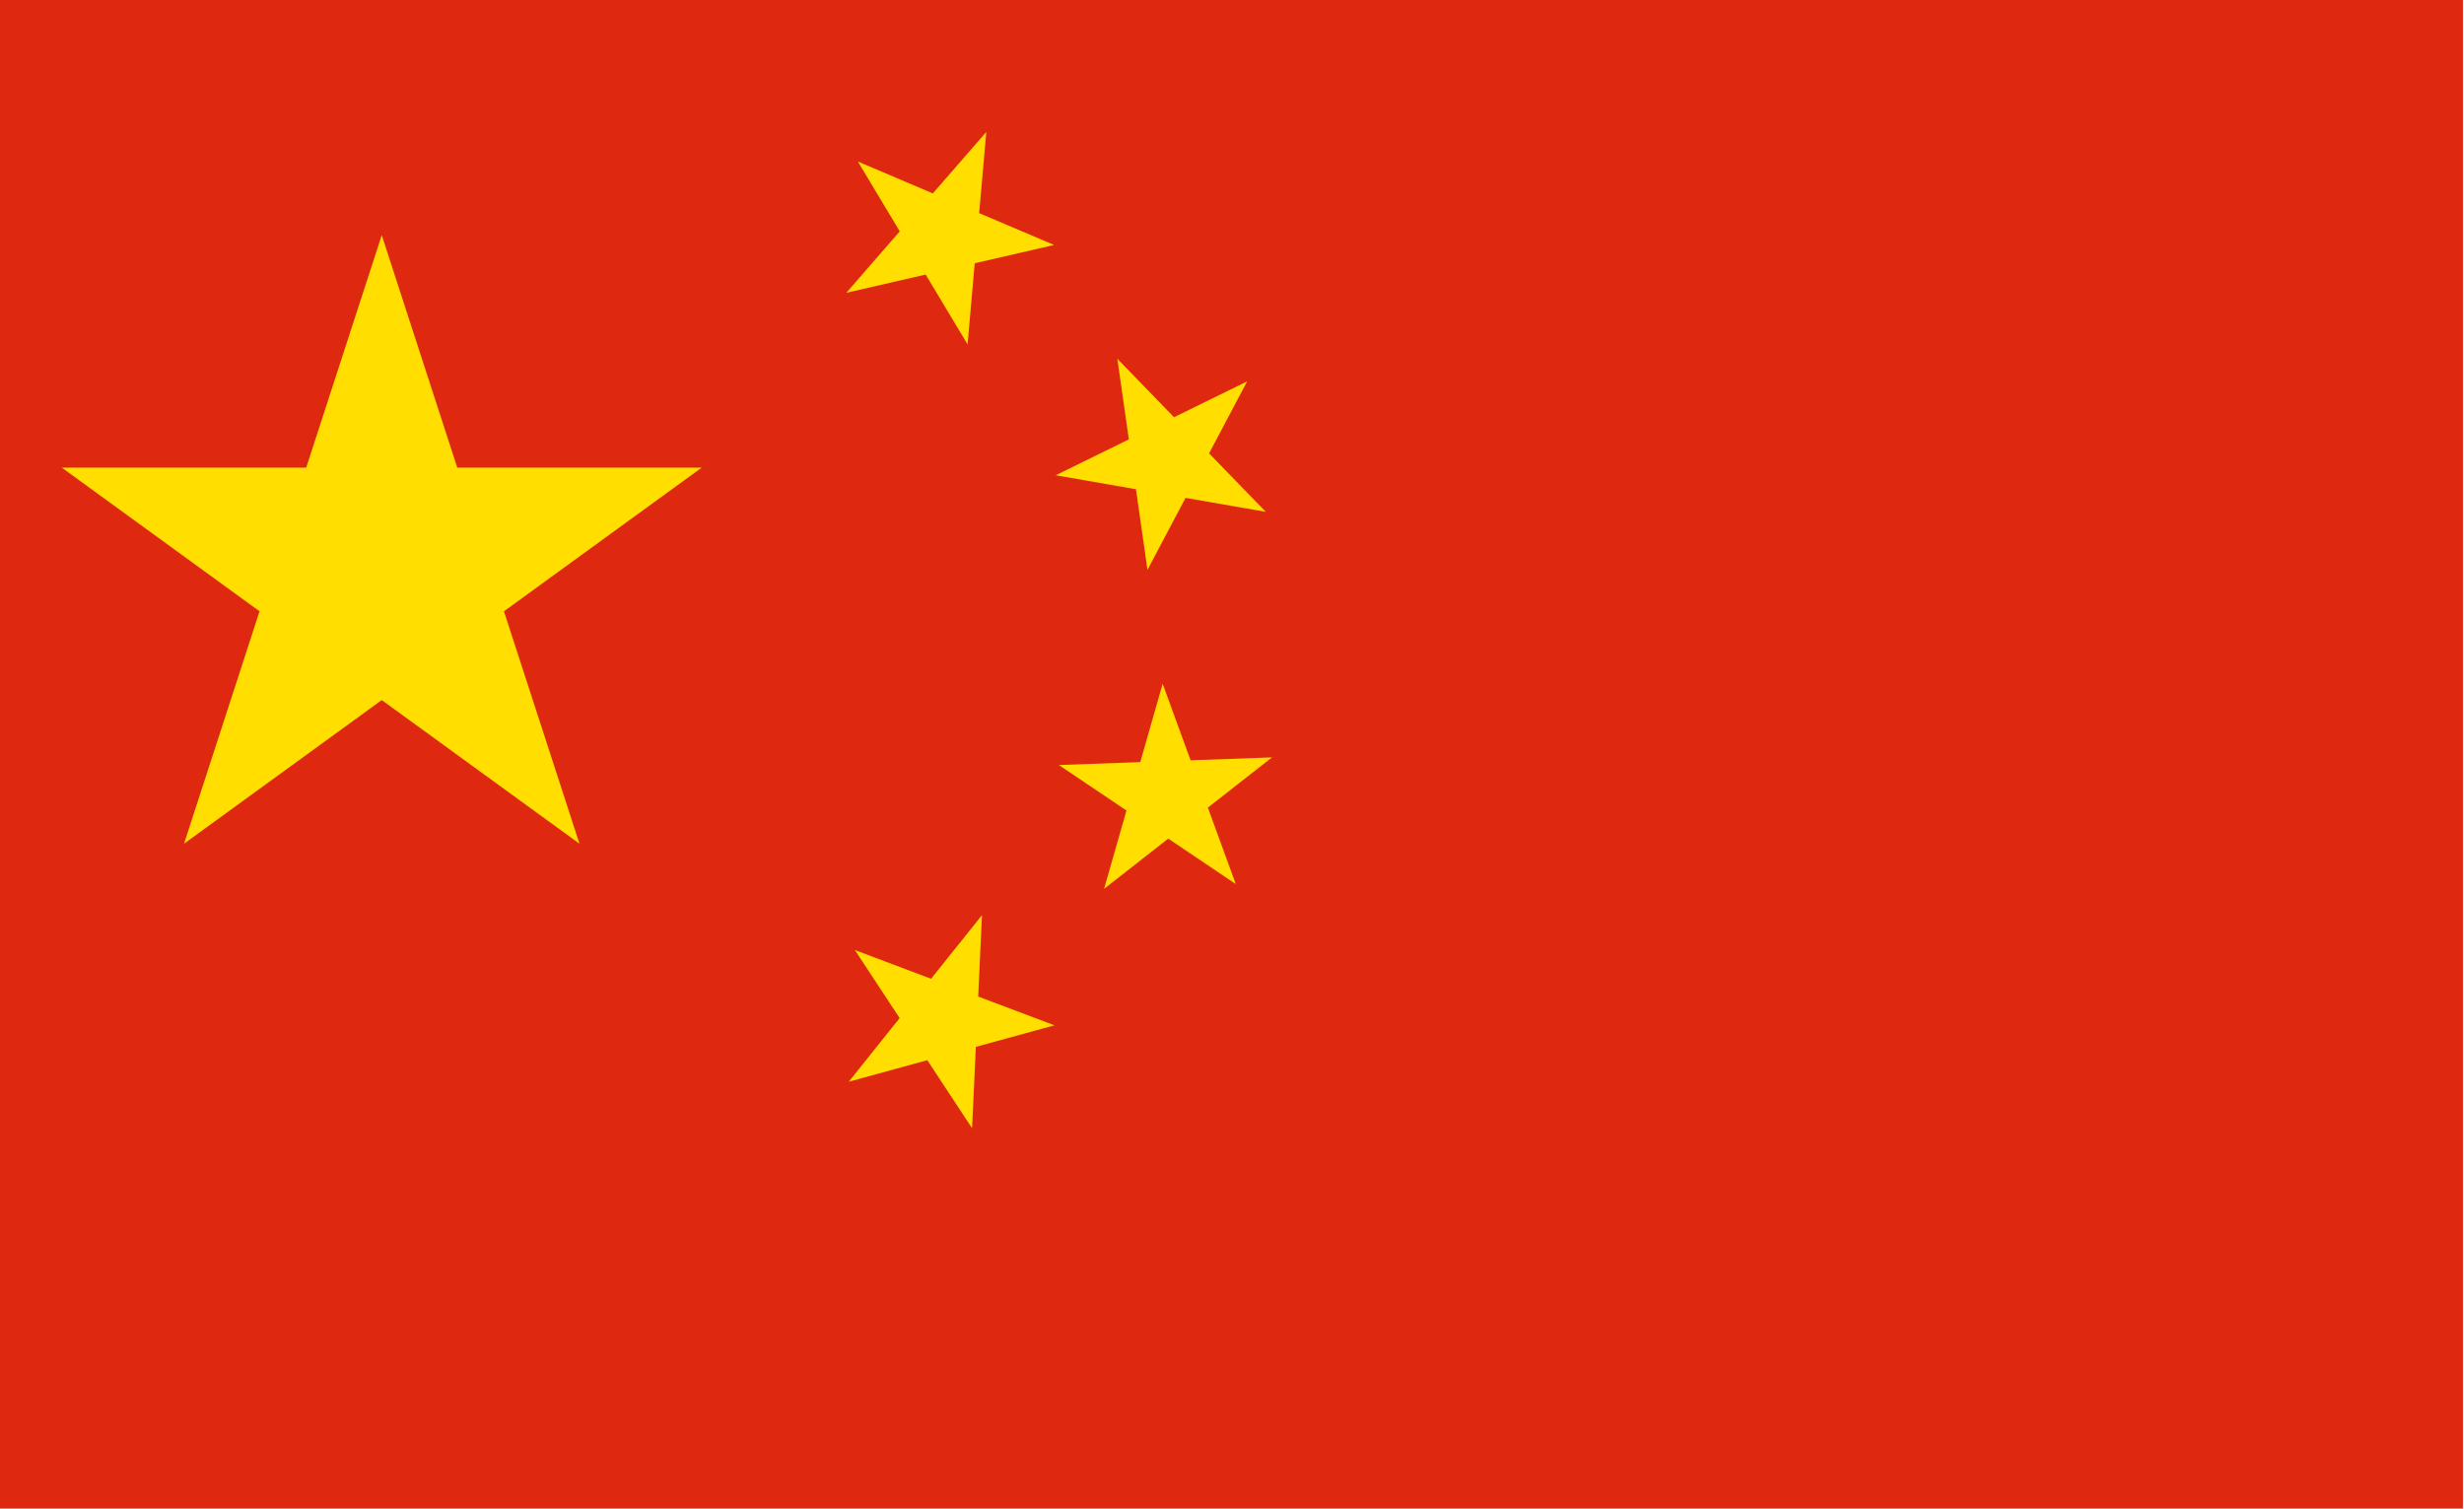 <?xml version="1.0" encoding="utf-8"?>
<!-- Generator: Adobe Illustrator 15.0.0, SVG Export Plug-In . SVG Version: 6.00 Build 0)  -->
<!DOCTYPE svg PUBLIC "-//W3C//DTD SVG 1.0//EN" "http://www.w3.org/TR/2001/REC-SVG-20010904/DTD/svg10.dtd">
<svg version="1.0" id="Laag_2" xmlns="http://www.w3.org/2000/svg" xmlns:xlink="http://www.w3.org/1999/xlink" x="0px" y="0px"
	 width="98px" height="60px" viewBox="0 0 98 60" enable-background="new 0 0 98 60" xml:space="preserve">
<g>
	<rect id="BGred" x="-0.042" fill="#DE2910" width="98" height="60.166"/>
	<path id="s" fill="#FFDE00" d="M15.183,9.352l7.864,24.204L2.458,18.599h25.45L7.319,33.556L15.183,9.352z"/>
	<path id="s_1_" fill="#FFDE00" d="M39.228,5.248l-0.745,8.45l-4.364-7.274l7.806,3.319l-8.266,1.903L39.228,5.248z"/>
	<path id="s_2_" fill="#FFDE00" d="M49.603,15.167l-3.965,7.498l-1.199-8.396l5.905,6.088l-8.356-1.455L49.603,15.167z"/>
	<path id="s_3_" fill="#FFDE00" d="M50.592,30.122l-6.68,5.229l2.33-8.157l2.908,7.966l-7.037-4.734L50.592,30.122z"/>
	<path id="s_4_" fill="#FFDE00" d="M39.056,36.397l-0.394,8.475L34,37.784l7.938,2.994l-8.181,2.244L39.056,36.397z"/>
</g>
</svg>
